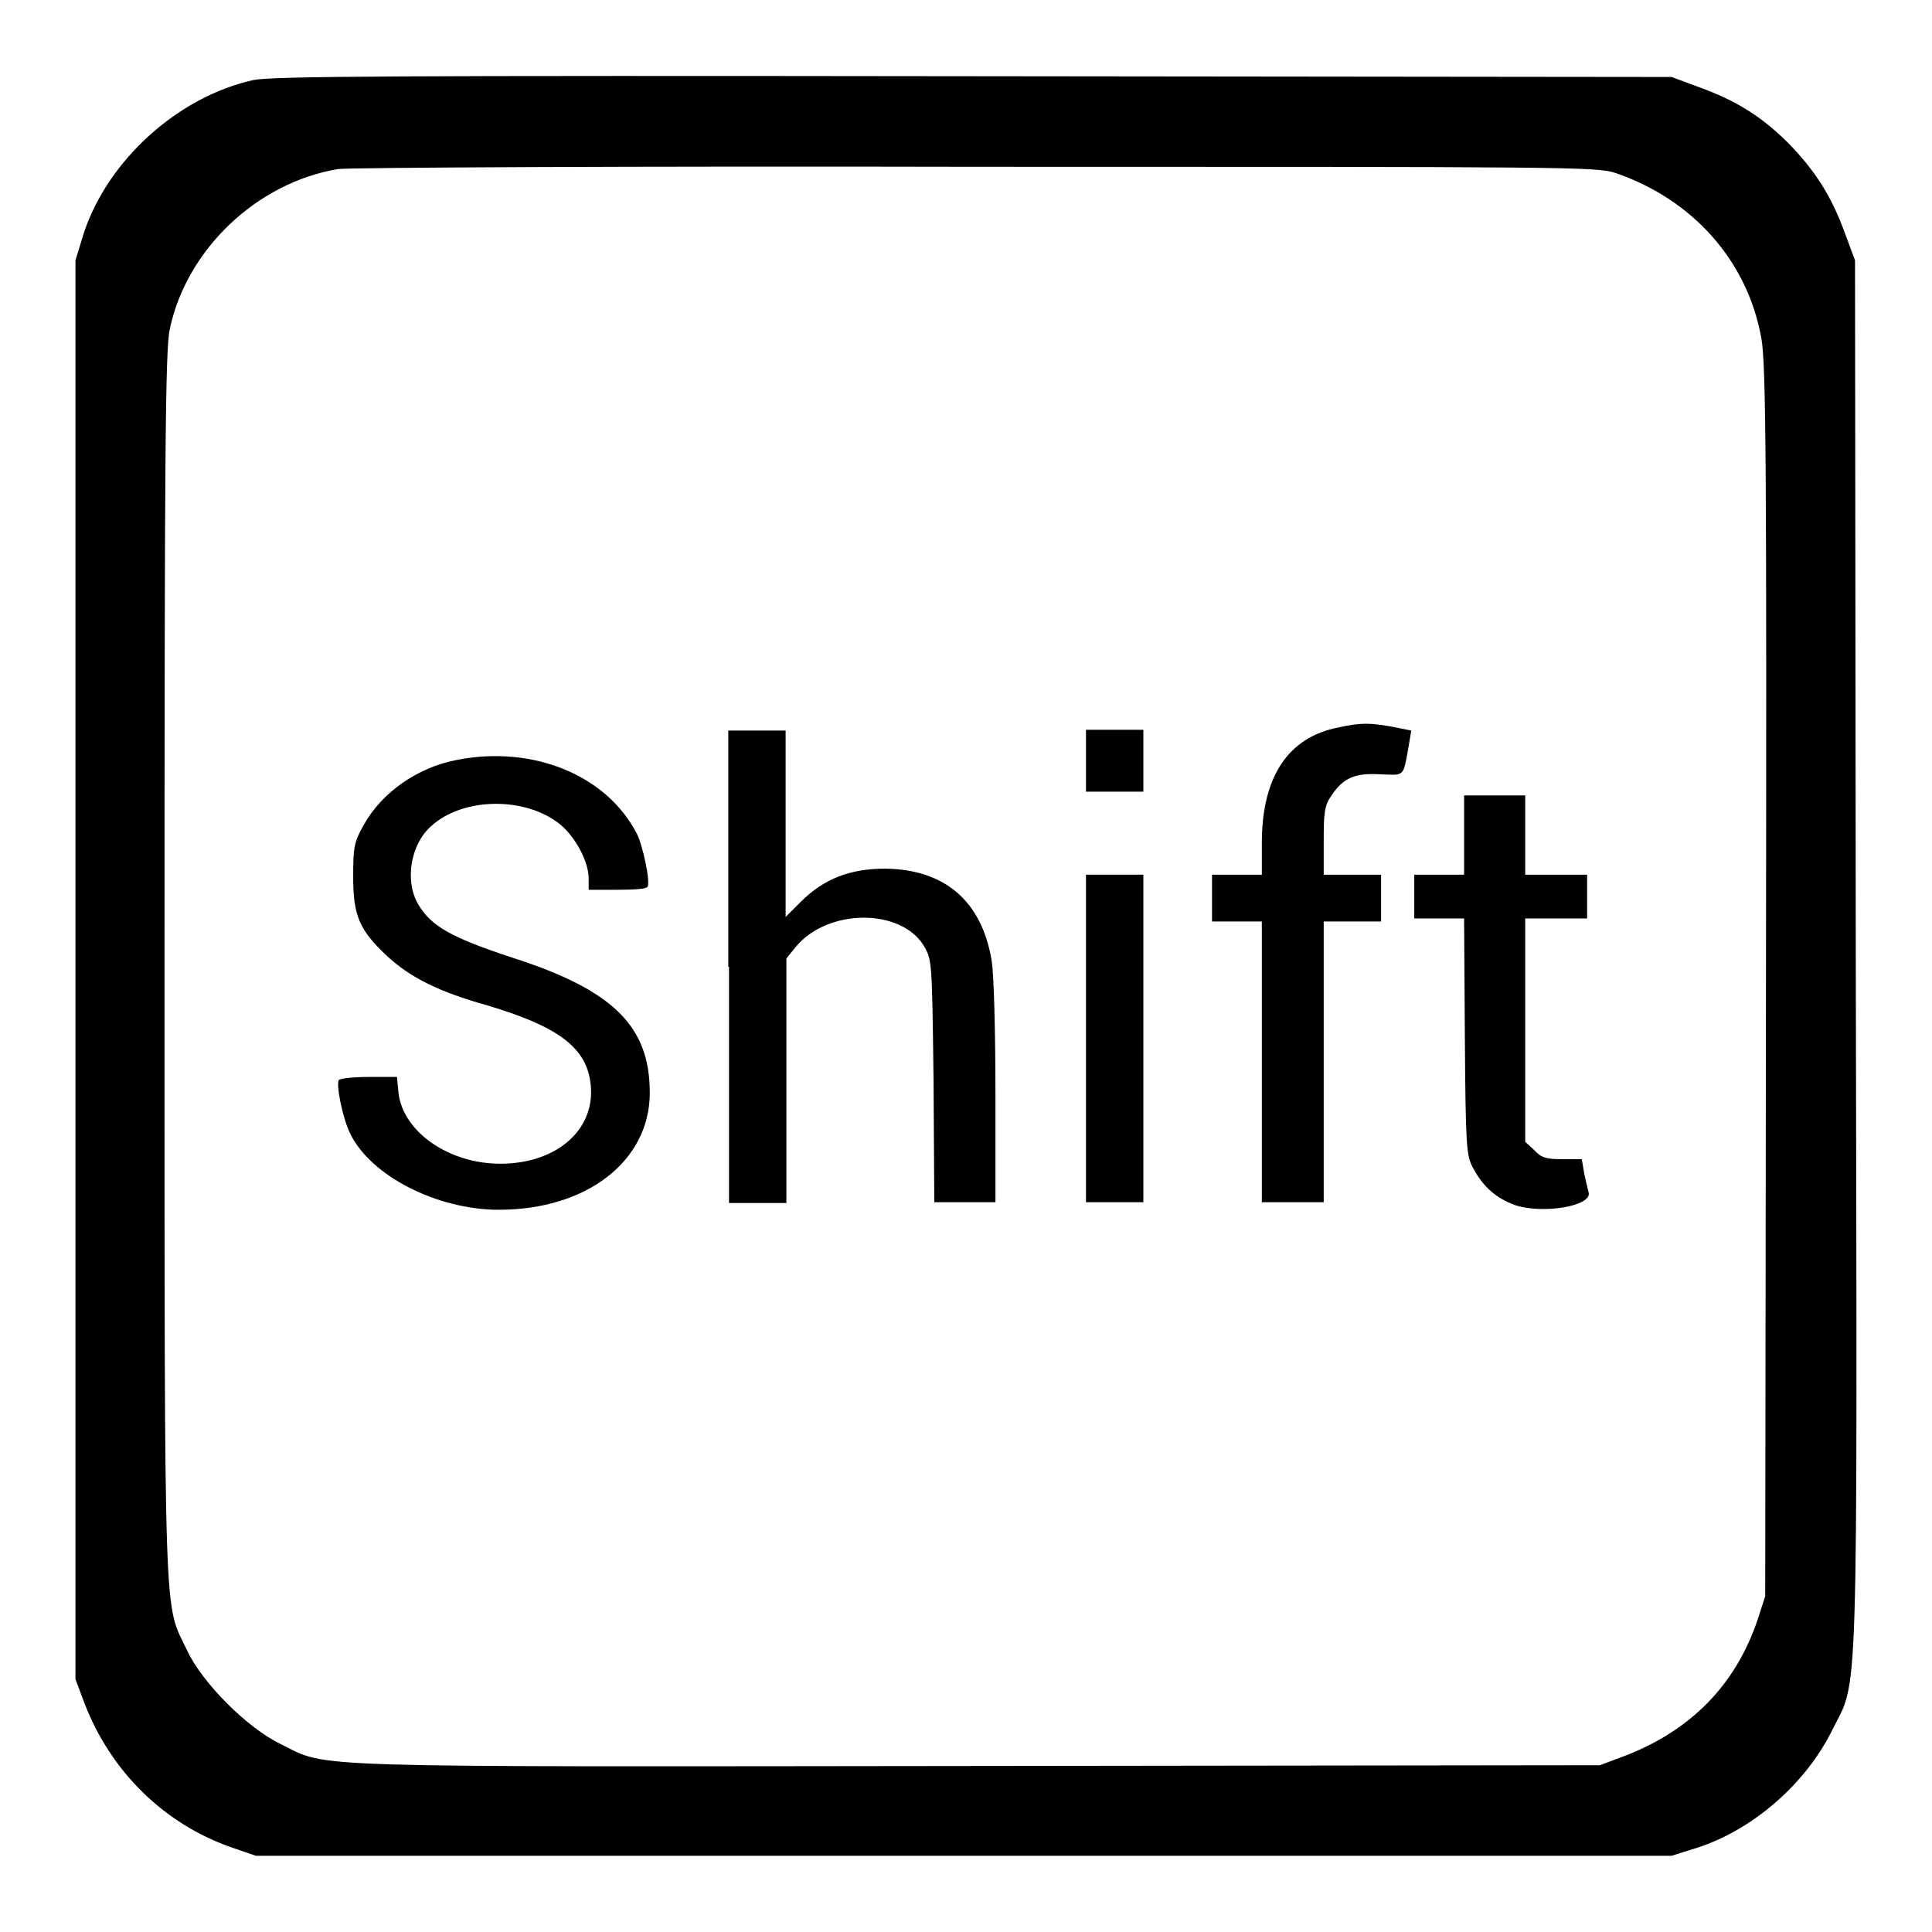 <?xml version="1.0" encoding="utf-8"?>
<!-- Svg Vector Icons : http://www.onlinewebfonts.com/icon -->
<!DOCTYPE svg PUBLIC "-//W3C//DTD SVG 1.1//EN" "http://www.w3.org/Graphics/SVG/1.1/DTD/svg11.dtd">
<svg version="1.1" xmlns="http://www.w3.org/2000/svg" xmlns:xlink="http://www.w3.org/1999/xlink" x="0px" y="0px" viewBox="0 0 256 256" enable-background="new 0 0 256 256" xml:space="preserve">
<g><g><g><path fill="#000000" d="M33.6,10.6c-10,2.2-19.3,10.6-22.5,20.3L10,34.5v94v94l1.2,3.2c3.5,9.1,10.6,16,19.5,19.1l3.2,1.1h93.8h93.8l3.5-1.1c7.3-2.4,14.2-8.4,17.7-15.4c3.6-7.3,3.4,0.1,3.2-102.8l-0.1-92.1l-1.3-3.5c-1.8-5-4-8.4-7.5-12c-3.6-3.6-7-5.7-12-7.5l-3.5-1.3l-92.4-0.1C51.4,10,36.3,10.1,33.6,10.6z M214,22.9c10.3,3.5,17.6,11.7,19.4,22c0.6,3.4,0.7,16.4,0.6,85.3l-0.1,81.3l-1,3.1c-2.9,8.6-8.8,14.7-17.7,18.1l-3.2,1.2l-82.4,0.1c-90.9,0.1-86,0.3-92.4-2.9c-4.4-2.1-10.4-8.1-12.4-12.4c-3.1-6.5-3-1.1-3-90.6c0-68,0.1-81.9,0.7-84.5C24.7,33.1,34,24.2,44.8,22.4c1.4-0.2,39.4-0.4,84.6-0.3C207.8,22.1,211.5,22.1,214,22.9z"/><path fill="#000000" d="M177.3,96.4c-6.6,1.3-10.1,6.5-10.1,15.3v4.2h-3.3h-3.3v3.1v3.1h3.3h3.3v18.6v18.6h4.1h4.1v-18.6v-18.6h3.8h3.8V119v-3.1h-3.8h-3.8v-4.5c0-3.8,0.1-4.7,1.1-6.1c1.5-2.2,3-2.9,6.4-2.7c3.3,0.1,3,0.5,3.8-4l0.3-1.8l-2.5-0.5C181.7,95.8,180.4,95.7,177.3,96.4z"/><path fill="#000000" d="M96.6,128.1v31.3h3.8h3.8v-16.2V127l1.3-1.6c4.2-5,13.8-5.1,16.9-0.1c1.1,1.9,1.1,1.9,1.3,17.9l0.1,16.1h4h4.1v-14.5c0-7.9-0.2-15.8-0.5-17.5c-1.3-7.9-6.2-12.1-14.1-12.2c-4.6,0-8.1,1.3-11.2,4.4l-2,2v-12.4V96.8h-3.8h-3.8V128.1z"/><path fill="#000000" d="M143.9,100.8v4.1h3.8h3.8v-4.1v-4.1h-3.8h-3.8V100.8z"/><path fill="#000000" d="M60.5,100.7c-5.2,1-9.9,4.3-12.3,8.6c-1.3,2.3-1.4,3-1.4,6.9c0,5.1,0.8,7,4.4,10.4c3.1,2.9,6.9,4.8,13.3,6.6c9.1,2.7,13,5.4,13.7,10c1,6.2-4.2,11-11.9,11c-6.8,0-12.9-4.2-13.5-9.4l-0.2-2.1h-3.7c-2.1,0-3.8,0.2-4,0.4c-0.4,0.6,0.5,5.1,1.5,7.1c2.7,5.6,11.5,10.1,19.7,10.1c11.7,0,20-6.5,20-15.5c0-8.8-4.8-13.6-18.2-17.9c-8.2-2.7-10.8-4.2-12.5-7.1c-1.8-3.1-1-7.9,1.7-10.3c4.2-3.9,12.6-4,17.2-0.2c2,1.7,3.7,4.9,3.7,7.1v1.5h3.8c2.1,0,3.9-0.1,4-0.4c0.4-0.6-0.6-5.4-1.4-7C80.4,102.7,70.6,98.7,60.5,100.7z"/><path fill="#000000" d="M194,110.6v5.3h-3.3h-3.3v2.9v2.9h3.3h3.3l0.1,15.6c0.1,14.2,0.2,15.8,1,17.3c1.4,2.7,3.2,4.2,5.7,5.1c3.7,1.2,10.2,0.1,9.7-1.7c-0.1-0.4-0.4-1.6-0.6-2.6l-0.3-1.8H207c-2.1,0-2.8-0.2-3.7-1.2l-1.2-1.1v-14.8v-14.8h4.1h4.1v-2.9v-2.9h-4.1h-4.1v-5.3v-5.2h-4.1H194L194,110.6L194,110.6z"/><path fill="#000000" d="M143.9,137.6v21.7h3.8h3.8v-21.7v-21.7h-3.8h-3.8V137.6z"/></g></g></g>
</svg>